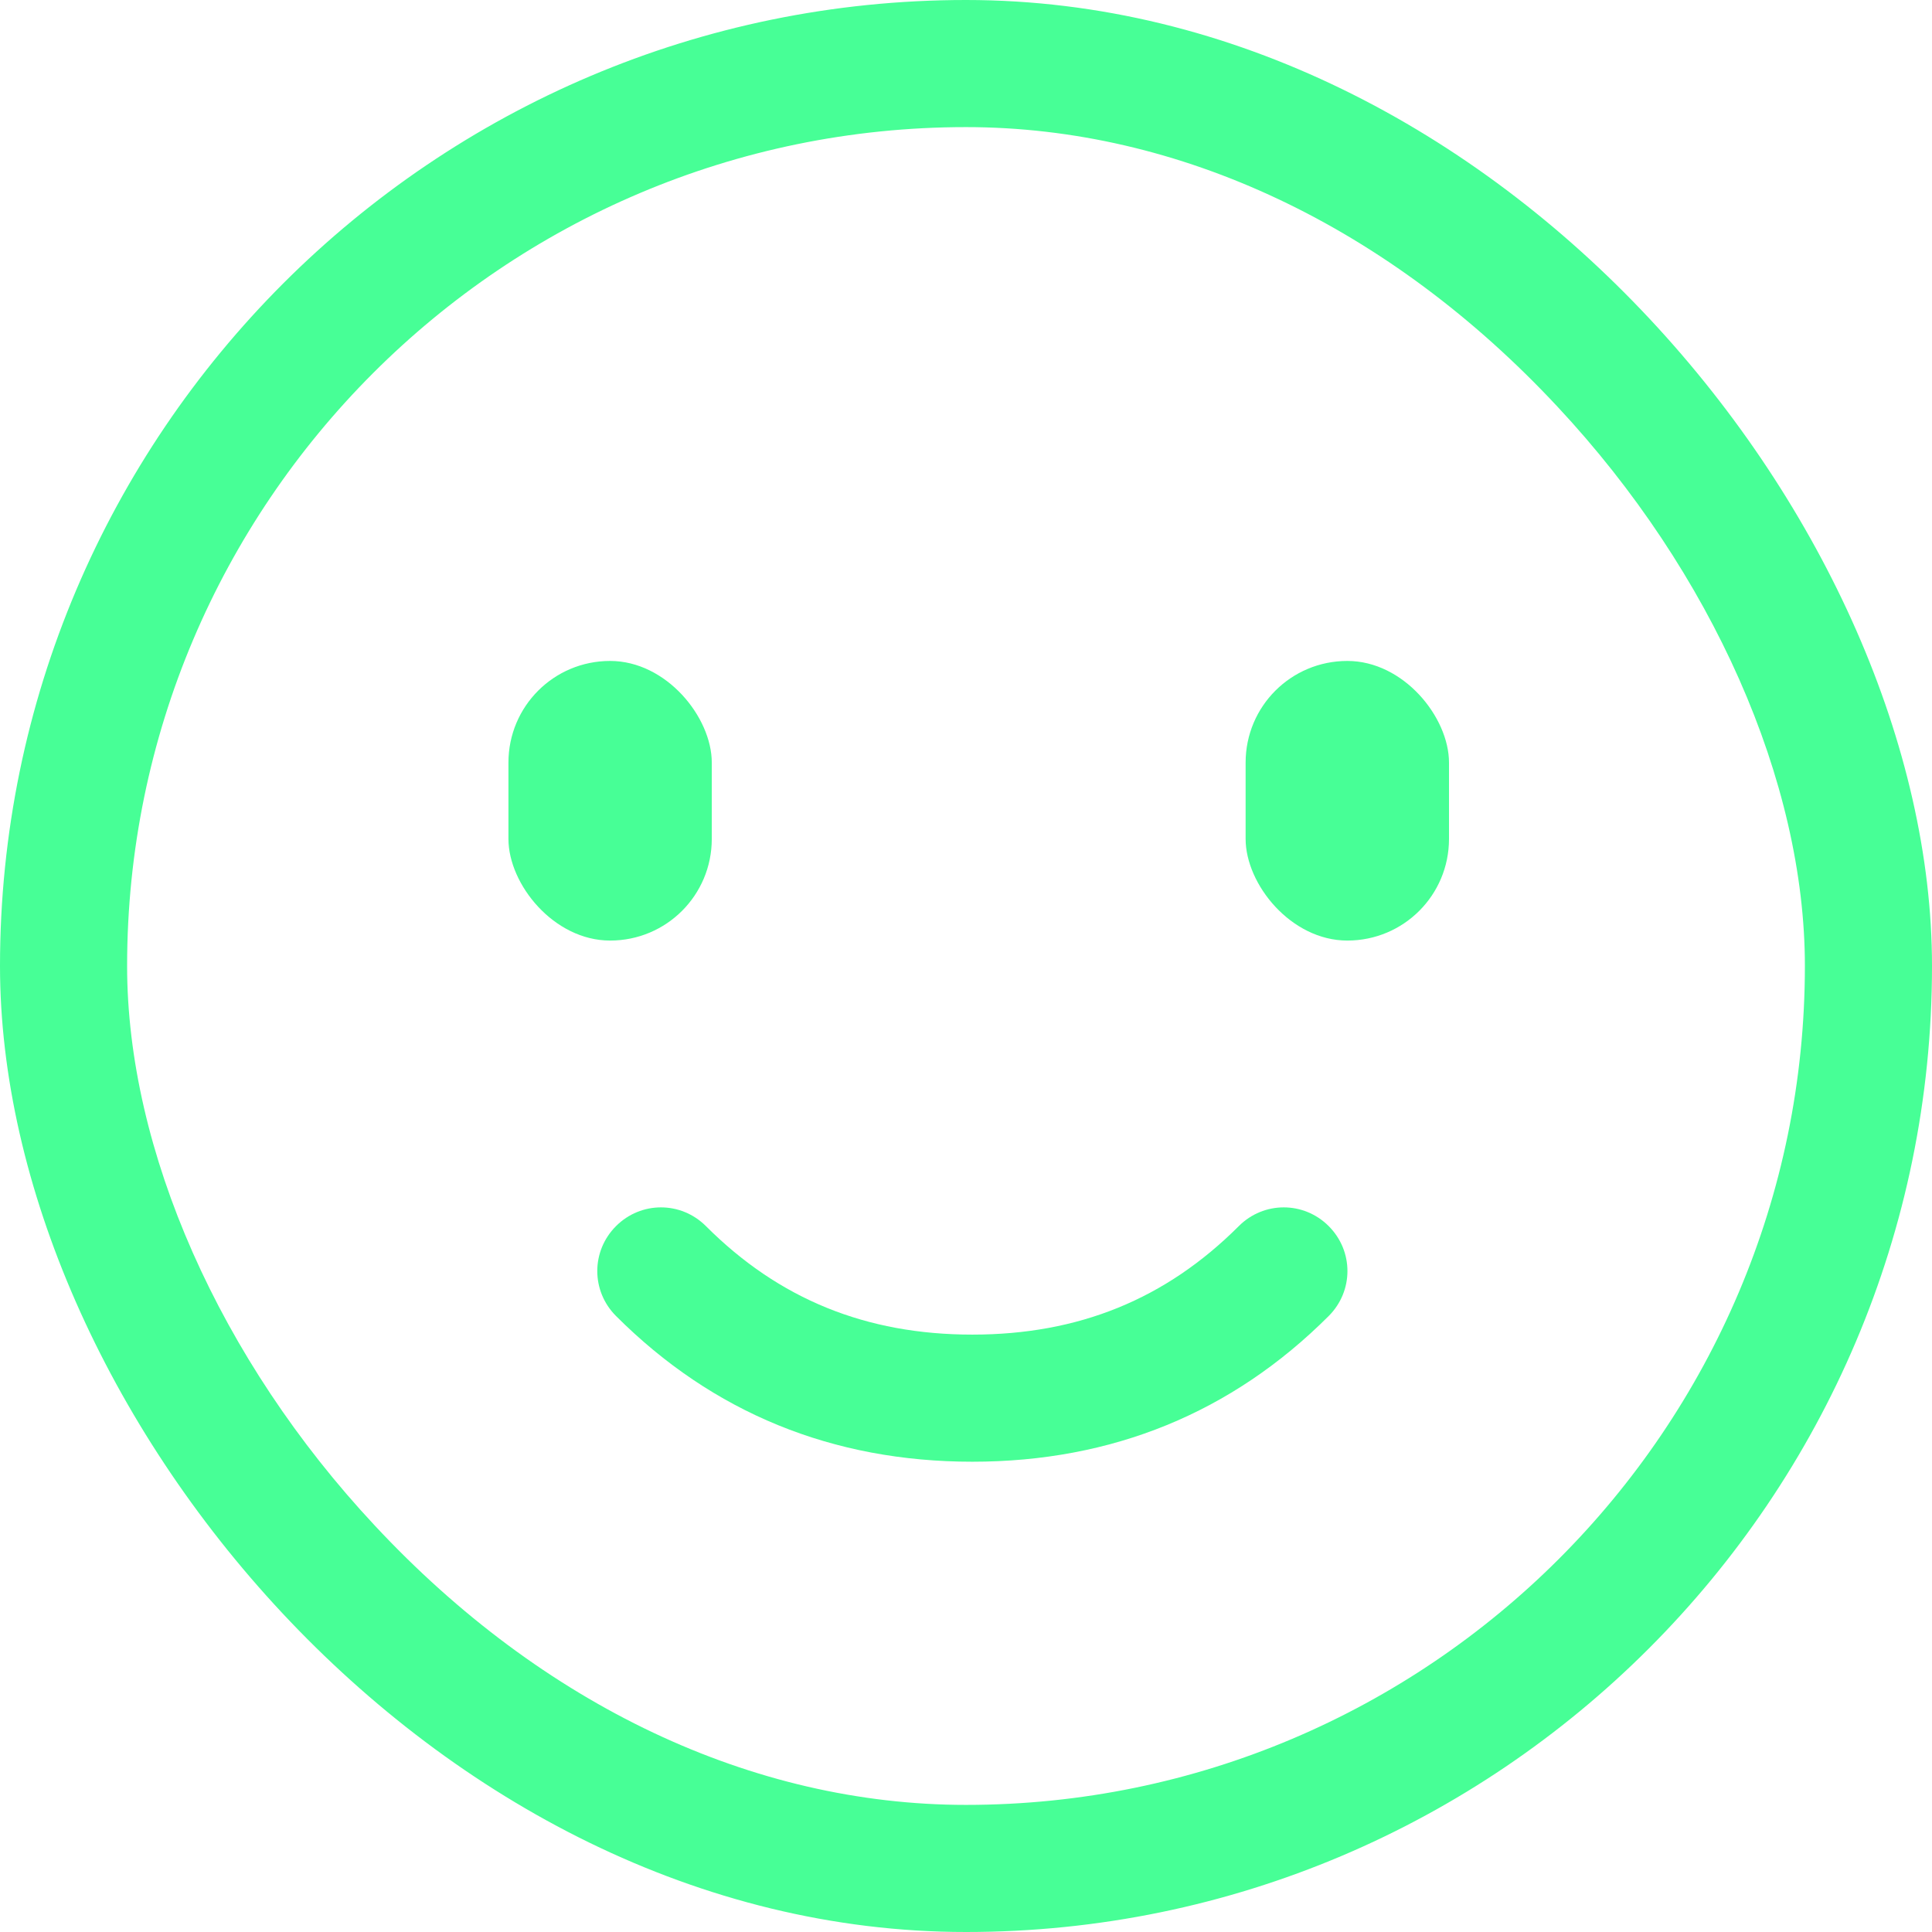 <svg width="48" height="48" viewBox="0 0 48 48" fill="none" xmlns="http://www.w3.org/2000/svg">
<g clip-path="url(#clip0_308_921)">
<path d="M24 48C10.703 48 0 34.872 0 24C0 10.771 10.771 0 24 0C37.297 0 48 13.128 48 24C48 37.229 37.229 48 24 48ZM24 3.158C12.508 3.158 3.158 12.508 3.158 24C3.158 28.579 5.459 33.778 9.305 37.895C13.477 42.372 18.699 44.842 24 44.842C35.492 44.842 44.842 35.492 44.842 24C44.842 19.421 42.541 14.222 38.696 10.105C34.523 5.628 29.301 3.158 24 3.158Z" fill="#47FF96"/>
<path fill-rule="evenodd" clip-rule="evenodd" d="M15.158 16.421C16.556 16.421 17.684 17.82 17.684 18.947V20.842C17.684 22.241 16.556 23.368 15.158 23.368C13.759 23.368 12.632 21.97 12.632 20.842V18.947C12.632 17.549 13.759 16.421 15.158 16.421Z" fill="#47FF96"/>
<path fill-rule="evenodd" clip-rule="evenodd" d="M33.474 16.421C34.872 16.421 36 17.82 36 18.947V20.842C36 22.241 34.872 23.368 33.474 23.368C32.075 23.368 30.947 21.97 30.947 20.842V18.947C30.947 17.549 32.075 16.421 33.474 16.421Z" fill="#47FF96"/>
<path d="M24.158 36.316C20.684 36.316 17.707 35.098 15.305 32.696C14.684 32.075 14.684 31.083 15.305 30.462C15.925 29.842 16.917 29.842 17.538 30.462C19.353 32.278 21.519 33.158 24.158 33.158C26.797 33.158 28.962 32.278 30.778 30.462C31.398 29.842 32.391 29.842 33.011 30.462C33.632 31.083 33.632 32.075 33.011 32.696C30.609 35.098 27.631 36.316 24.158 36.316Z" fill="#47FF96"/>
</g>
<defs>
<clipPath id="clip0_308_921">
<rect width="48" height="48" fill="white"/>
</clipPath>
</defs>
</svg>
